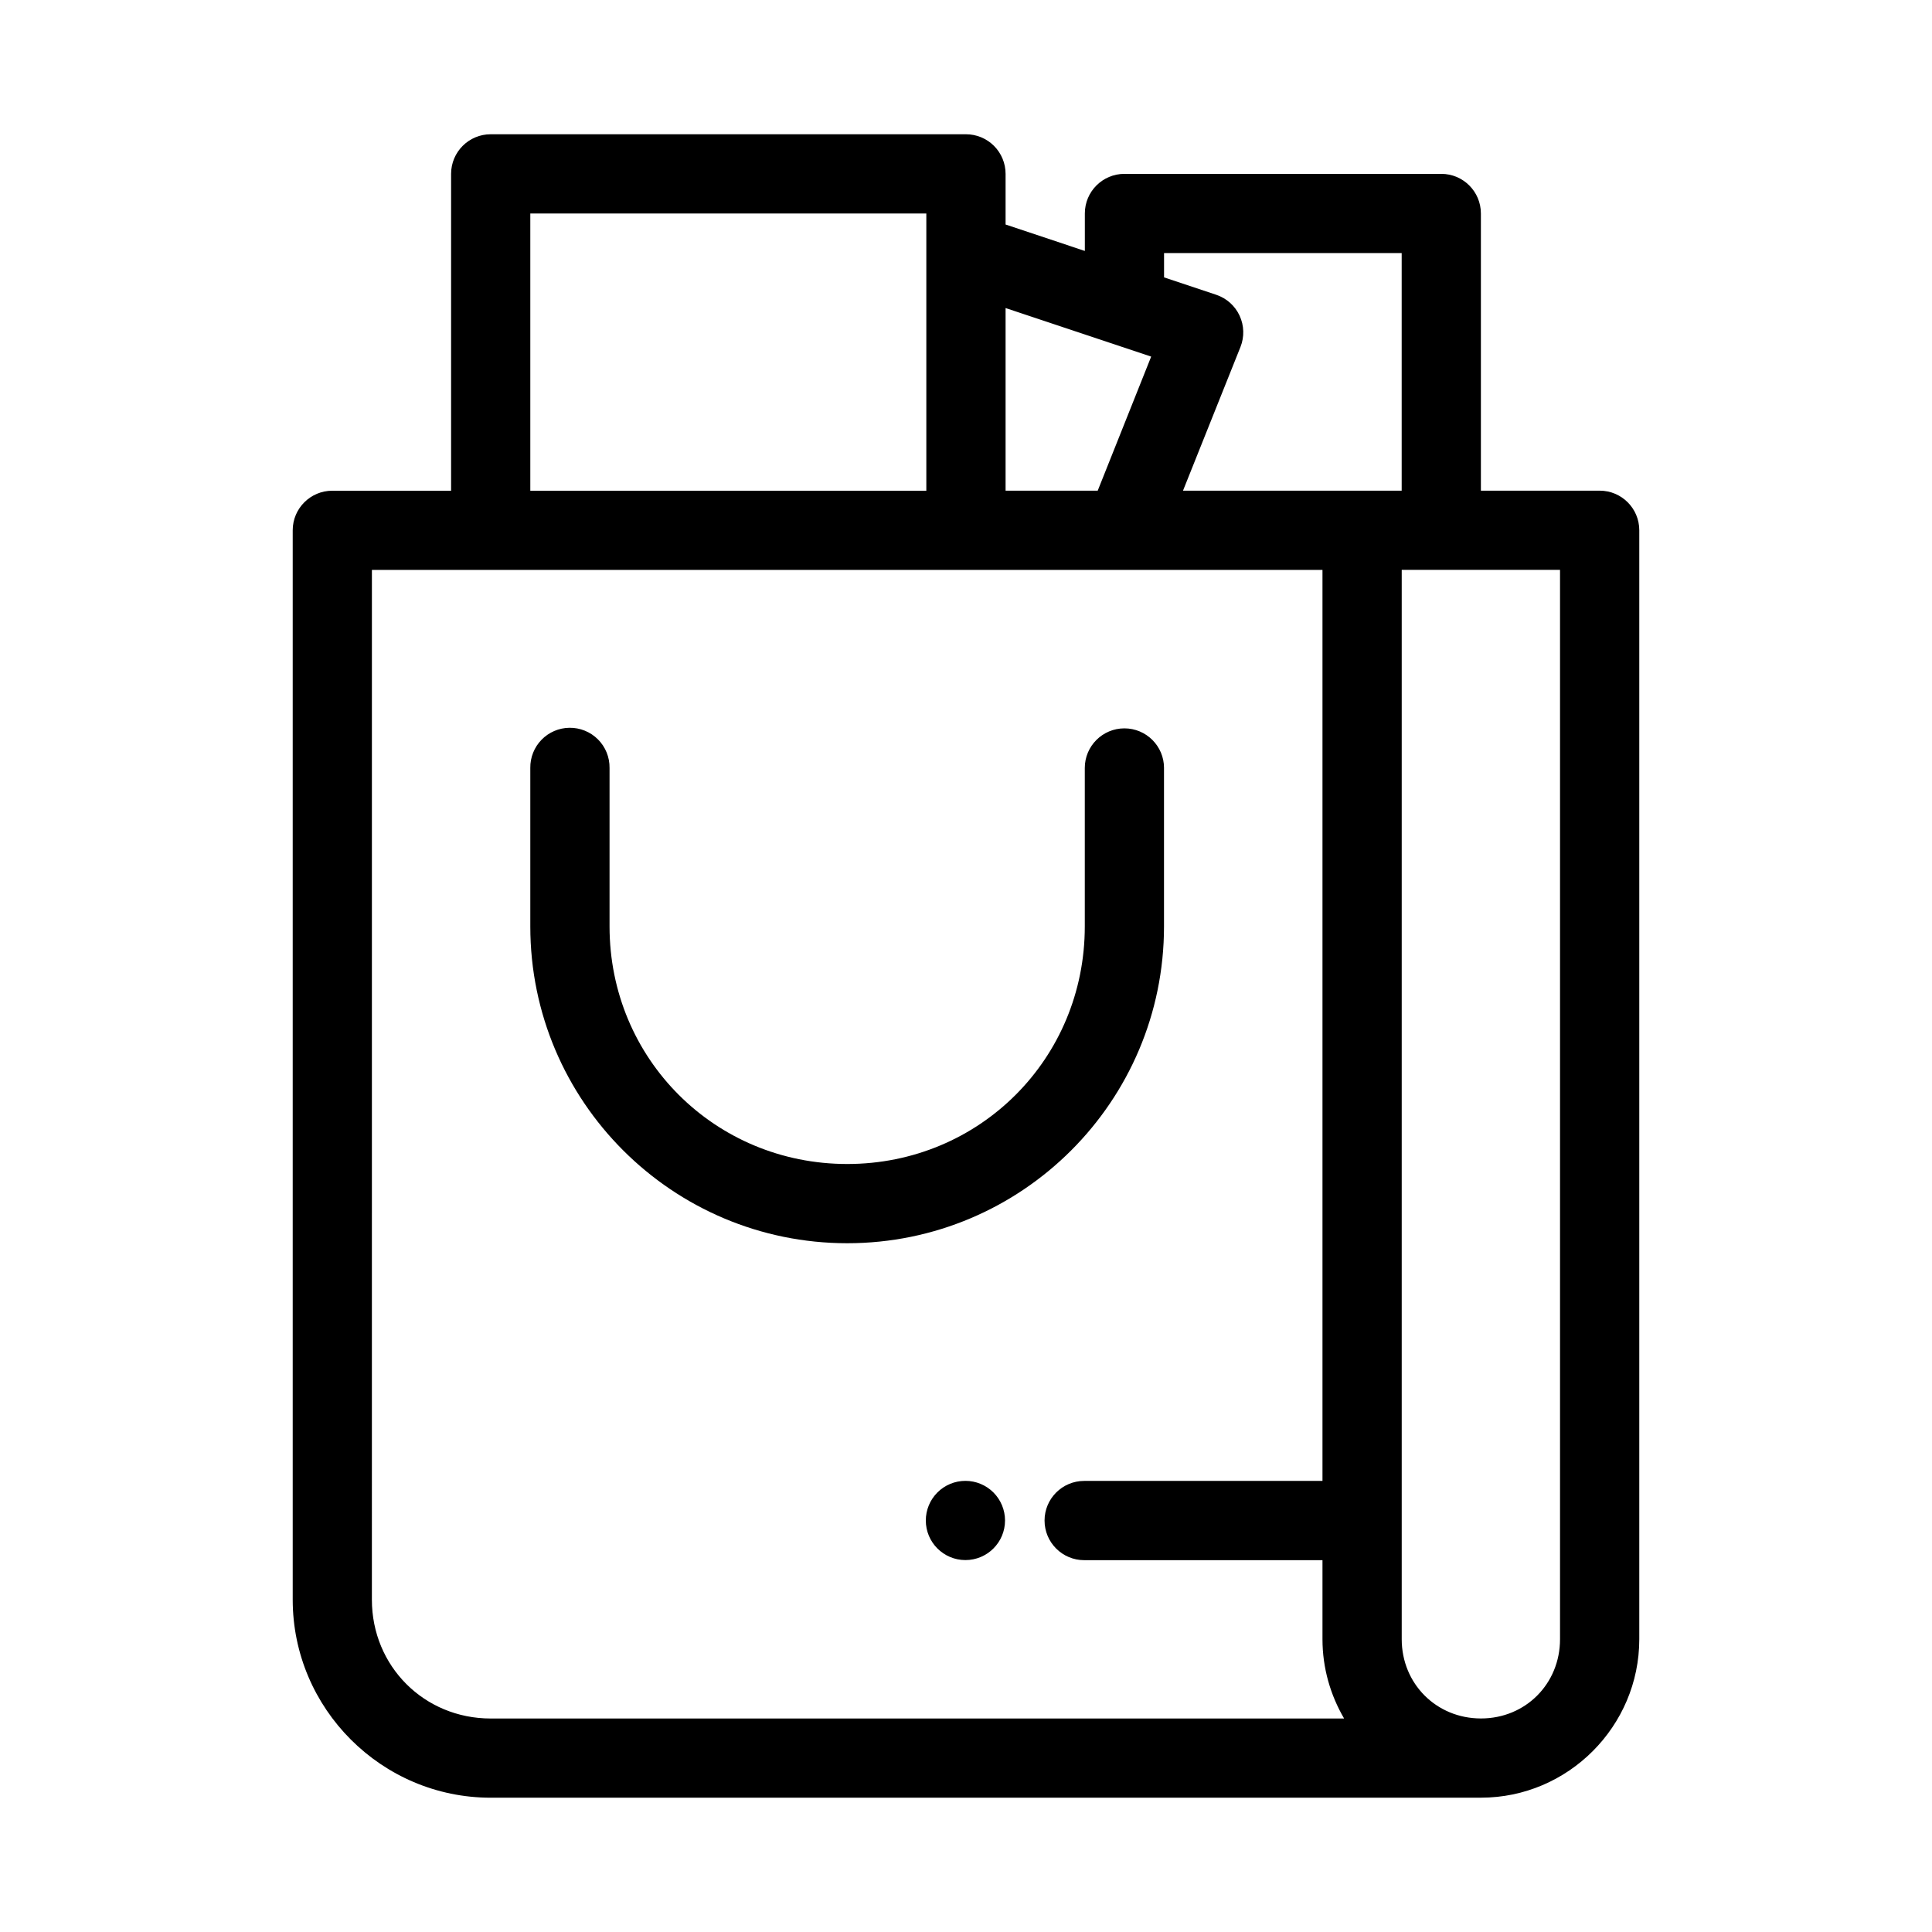 <?xml version="1.0" encoding="UTF-8"?>
<!-- Uploaded to: ICON Repo, www.svgrepo.com, Generator: ICON Repo Mixer Tools -->
<svg fill="#000000" width="800px" height="800px" version="1.1" viewBox="144 144 512 512" xmlns="http://www.w3.org/2000/svg">
 <g>
  <path d="m274.04 179.58c-5.797 0-10.496 4.699-10.496 10.496v83.969h-31.477c-5.797 0-10.496 4.699-10.496 10.496v283.39c0 28.895 23.586 52.48 52.48 52.48h262.4v-0.008h0.023c23.078 0 41.953-18.918 41.953-41.996v-293.88c0-5.797-4.699-10.496-10.496-10.496h-31.48v-73.461c0-5.797-4.699-10.496-10.496-10.496h-83.965c-5.797 0-10.496 4.699-10.496 10.496v9.934l-21.004-7.004v-13.426c0-2.785-1.109-5.457-3.078-7.426s-4.644-3.074-7.43-3.07zm10.496 21.004h104.95v73.461h-104.95zm167.95 10.484h62.973v62.965h-57.953l15.234-38.09c1.062-2.68 0.977-5.68-0.238-8.297-1.215-2.613-3.453-4.613-6.191-5.527l-13.824-4.613zm-41.996 14.566 38.582 12.871-14.168 35.527h-24.414zm104.98 69.391h41.953v283.38c0 11.812-9.141 21.004-20.949 21.004-11.812 0-21.004-9.191-21.004-21.004zm-272.91 0.012h251.91v241.42h-63.148c-5.801 0-10.504 4.703-10.504 10.5 0 5.801 4.703 10.504 10.504 10.504h63.148v20.949c0 7.648 2.113 14.816 5.731 21.012h-226.16c-17.625 0-31.488-13.859-31.488-31.488z"/>
  <path d="m294.88 336.87c-2.781 0.039-5.438 1.184-7.379 3.184-1.938 1.996-3.004 4.684-2.965 7.469v41.996c0 46.336 37.652 83.949 83.988 83.949 46.336 0 83.949-37.613 83.949-83.949v-41.996h0.004c0-5.797-4.699-10.5-10.5-10.5-5.797 0-10.496 4.703-10.496 10.5v41.996c0 35.07-27.883 62.953-62.953 62.953-35.07 0-62.992-27.883-62.992-62.953v-41.996c0.043-2.84-1.066-5.574-3.074-7.582-2.008-2.004-4.742-3.113-7.582-3.07z"/>
  <path d="m389.35 546.94c0 5.797 4.699 10.496 10.496 10.496s10.496-4.699 10.496-10.496c0-2.781-1.105-5.453-3.074-7.422s-4.637-3.074-7.422-3.074c-2.781 0-5.453 1.105-7.422 3.074s-3.074 4.641-3.074 7.422z"/>
 </g>
</svg>